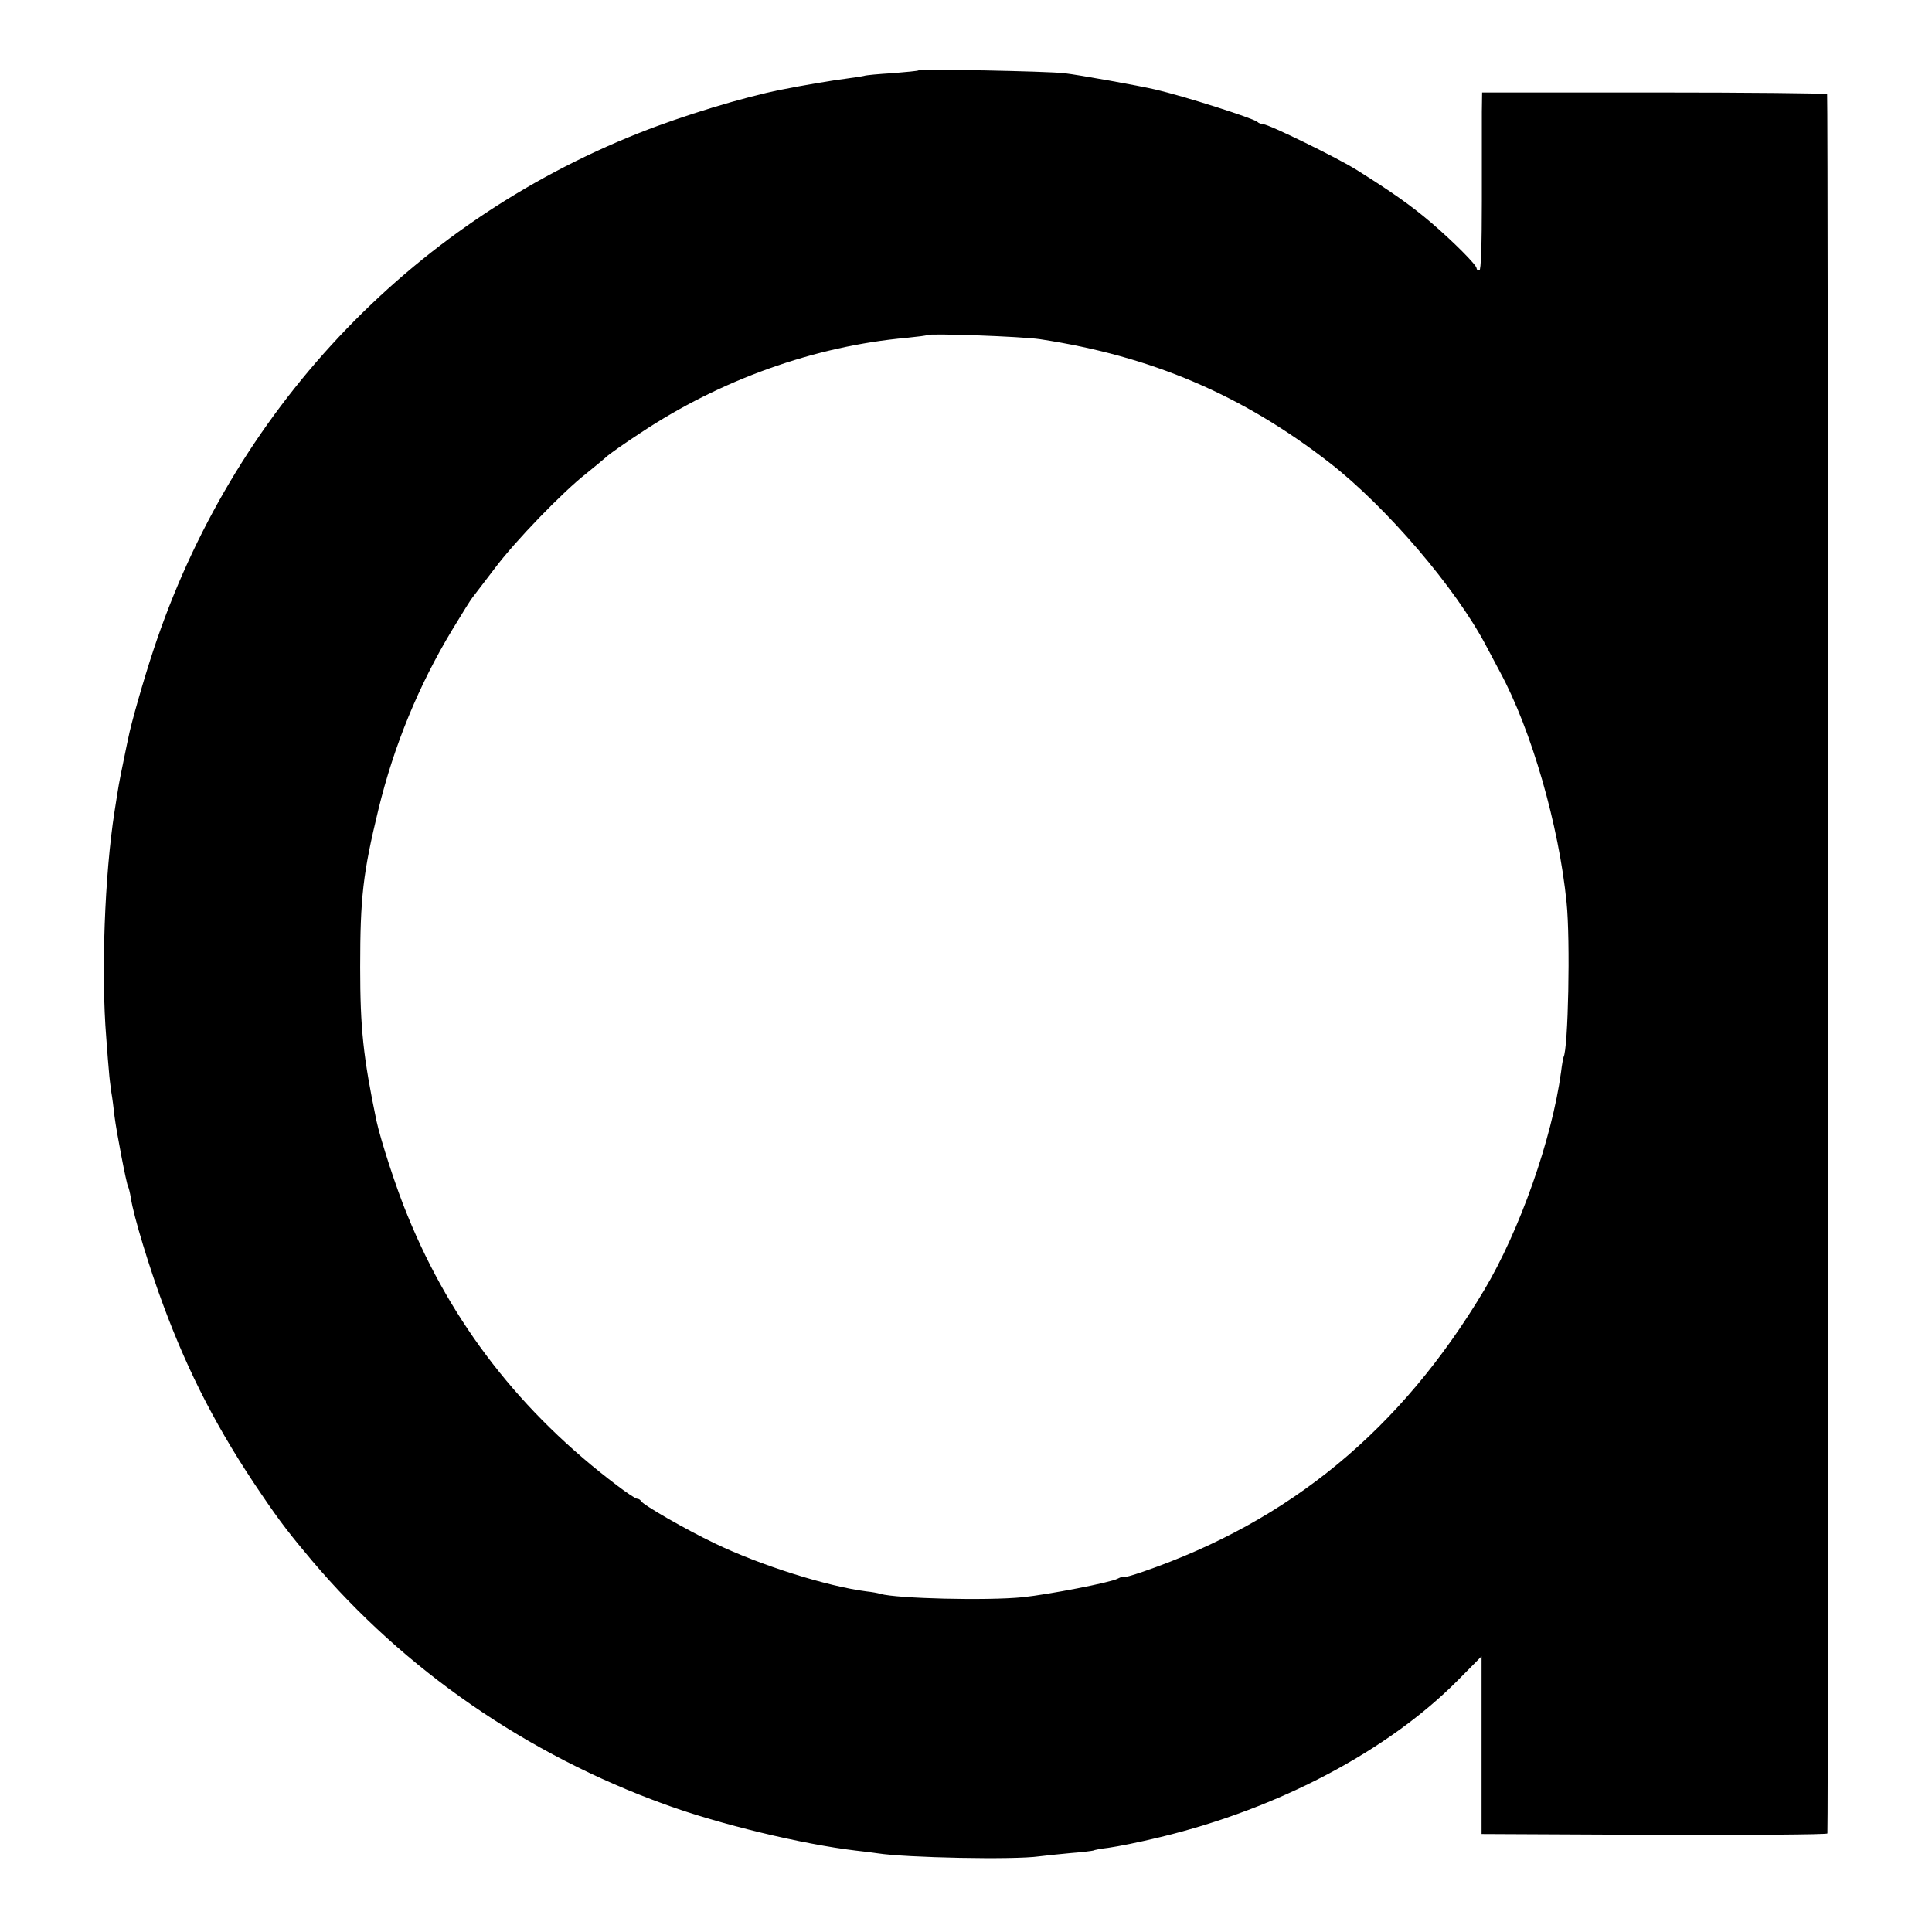 <?xml version="1.0" standalone="no"?>
<!DOCTYPE svg PUBLIC "-//W3C//DTD SVG 20010904//EN"
 "http://www.w3.org/TR/2001/REC-SVG-20010904/DTD/svg10.dtd">
<svg version="1.0" xmlns="http://www.w3.org/2000/svg"
 width="700pt" height="700pt" viewBox="0 0 700 700"
 preserveAspectRatio="xMidYMid meet">
<g transform="translate(0,700) scale(0.1,-0.1)"
fill="#000000" stroke="none">
<path d="M3328 6745 c-2 -2 -44 -6 -93 -10 -50 -3 -97 -7 -105 -10 -8 -2 -37
-6 -65 -10 -41 -5 -156 -24 -235 -40 -136 -27 -357 -94 -515 -157 -836 -332
-1474 -1011 -1759 -1873 -35 -105 -82 -270 -91 -318 -3 -12 -9 -44 -15 -72
-21 -102 -19 -93 -35 -195 -36 -230 -49 -587 -30 -820 4 -52 8 -108 10 -125 1
-16 5 -48 8 -70 4 -22 9 -62 12 -90 7 -56 43 -244 49 -254 2 -3 7 -22 10 -41
10 -67 68 -256 118 -390 92 -248 199 -455 356 -685 67 -99 103 -145 182 -239
335 -396 779 -703 1280 -884 197 -72 497 -144 690 -167 30 -3 66 -8 80 -10
103 -16 495 -24 585 -11 22 3 74 8 115 12 41 3 78 8 81 9 3 2 28 7 55 10 40 6
102 18 189 39 427 103 823 312 1077 568 l86 87 0 -322 0 -322 626 -3 c344 -1
627 1 627 5 4 25 3 6296 -1 6302 -3 3 -285 6 -628 6 l-622 0 -1 -70 c0 -38 0
-184 0 -322 0 -158 -3 -253 -9 -253 -6 0 -10 3 -10 8 -1 13 -83 95 -163 164
-75 64 -145 113 -271 192 -68 43 -319 166 -339 166 -7 0 -17 4 -22 9 -16 13
-262 92 -370 117 -55 13 -277 53 -330 59 -64 7 -520 16 -527 10z m440 -974
c403 -61 734 -202 1051 -449 205 -160 455 -452 565 -661 13 -25 36 -68 51 -96
114 -211 213 -555 241 -835 14 -137 6 -531 -11 -560 -1 -3 -6 -27 -9 -54 -33
-243 -150 -575 -279 -791 -302 -505 -702 -835 -1234 -1019 -40 -14 -73 -23
-73 -20 0 3 -9 0 -21 -6 -26 -14 -249 -57 -343 -67 -130 -13 -455 -5 -516 12
-8 3 -31 7 -50 9 -142 18 -384 94 -550 174 -105 50 -263 141 -268 154 -2 4 -8
8 -14 8 -5 0 -37 21 -71 47 -350 264 -601 588 -760 978 -41 98 -98 275 -113
344 -48 231 -59 336 -59 556 0 253 10 341 66 572 56 231 146 450 268 652 35
58 67 109 72 115 5 6 41 54 81 106 74 99 246 277 333 345 27 22 59 48 70 58
11 11 67 50 125 88 290 193 631 315 965 345 39 4 72 8 74 10 8 7 343 -5 409
-15z"/>
</g>
</svg>
